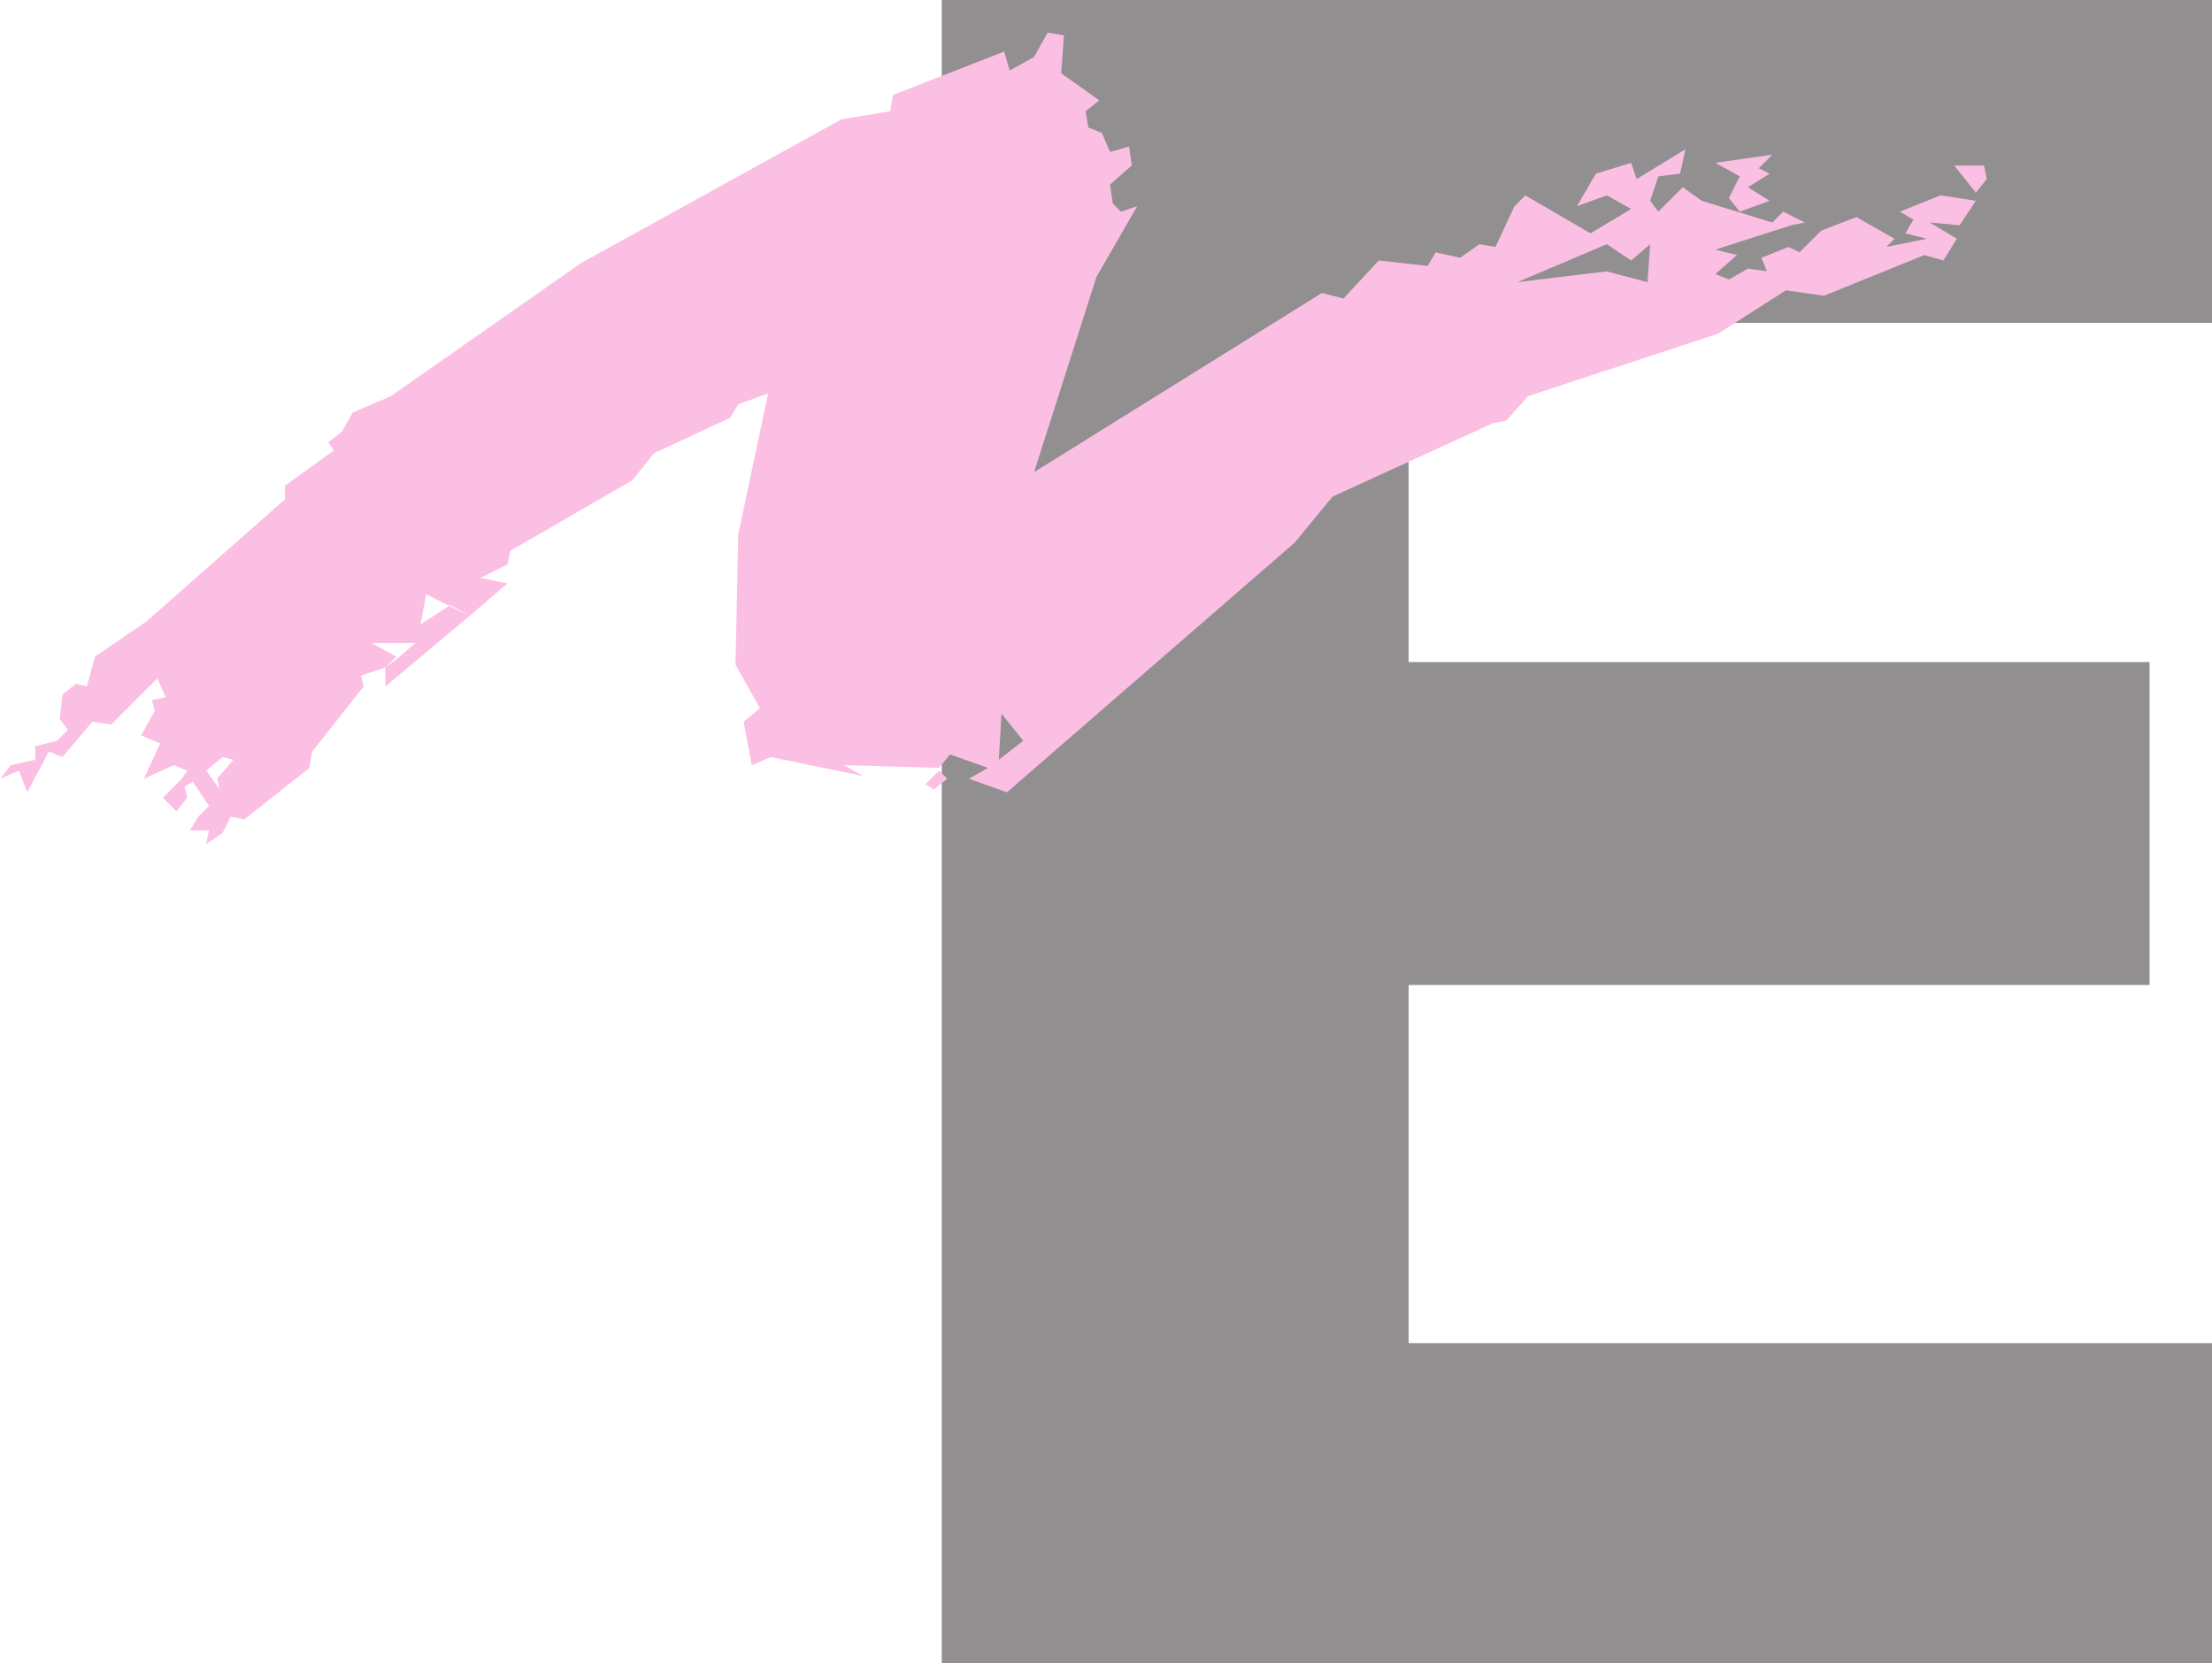 <svg xmlns="http://www.w3.org/2000/svg" width="611.25" height="459.75"><path fill="#918f90" fill-rule="evenodd" d="M260.25 0h351v89.25h-222V183H594v89.25H389.25v99h222v88.5h-351V0"/><path fill="#fbbfe3" fill-rule="evenodd" d="m480.75 58.5 8.25-3-6-3.75 6-3.75-3-1.5 3.75-3.75L474 45l6.75 3.75-3 6 3 3.75M546 53.25l3-3.75-.75-3.75H540l6 7.5"/><path fill="#fbbfe3" fill-rule="evenodd" d="m129.75 170.25-23.25 19.5v-5.25l3-2.25 5.25-4.5h-12l6.75 3.75-3 3-6.75 2.25.75 3-14.25 18-.75 4.5-18 14.25-3.75-.75-2.25 4.5-4.5 3 .75-3.75H52.5l2.25-3.75 3-3 3-4.5-.75-3 4.5-5.25-3-.75L57 213l3.75 5.25-3 4.5-4.5-6.75-2.25 1.5.75 3-3 3.75L45 220.5l5.25-5.25 1.5-2.25-3.75-1.5-8.25 3.75 4.5-9.75-5.25-2.25 3.75-6.75-.75-3 3.75-.75-2.25-5.25-12.75 12.75-5.25-.75-8.25 9.75-3.75-1.5-6 11.25-2.25-6L0 215.25l3-3.75 6.75-1.5v-3.75l6-1.5 3-3-2.25-3 .75-6.75 3.75-3 3 .75 2.25-8.25 14.25-9.75L78.75 138v-3.75l13.5-9.75-1.5-2.25 3.75-3 3-5.25 10.5-4.5 52.5-36.75 72-39.75 13.5-2.25.75-4.5 30.75-12 1.5 5.25 6.75-3.75L289.5 9l4.5.75-.75 10.5 10.5 7.5-3.75 3 .75 4.5 3.75 1.5 2.25 5.25 5.25-1.5.75 5.25-6 5.25.75 5.25 2.25 2.25 4.5-1.5L303 76.5l-17.25 54 79.5-49.5 6 1.5L381 72l13.5 1.5 2.25-3.75 6.75 1.5 5.25-3.75 4.5.75L418.5 57l3-3 18 10.5 4.5 3L419.25 78 444 75l11.25 3 .75-10.5-5.25 4.5-11.25-7.5 11.25-6.75L444 54l-8.25 3 5.25-9 9.75-3 1.5 4.5 13.5-8.25-1.5 6.75-6 .75L456 55.5l2.25 3 6.75-6.75 5.25 3.75 19.5 6 3-3 6 3-3.75.75L474 69l6 1.5-6 5.25 3.75 1.5 5.25-3 5.25.75-1.5-3.75 7.5-3 3 1.5 6-6L513 60l10.5 6-2.25 2.25L532.5 66l-6-1.5 2.25-3.75L525 58.5l11.25-4.5 9.75 1.5-4.5 6.75-8.25-.75 7.5 4.5-3.75 6-5.25-1.5L504 81.75l-10.5-1.5-18.75 12-52.5 17.25-6 6.75-3.75.75-44.25 20.25-10.5 12.75-79.5 69-10.5-3.75 5.25-3 3-2.25 6.75-5.25-6-7.5L276 210l-3 2.25-10.5-3.75-3 3.75-26.25-.75 5.25 3-25.5-5.25-5.25 2.25-2.25-12 4.5-3.75-6.75-12 .75-36 8.25-39-8.25 3-2.25 3.75-21 9.75-6 7.5-33.75 19.5-.75 3.75-7.5 3.75 7.5 1.5-10.5 9-12-6-1.5 8.25 8.25-5.25 5.25 3"/><path fill="#fbbfe3" fill-rule="evenodd" d="m258 218.25 3.75-3-2.25-2.25-3.75 3.75 2.25 1.5"/></svg>
